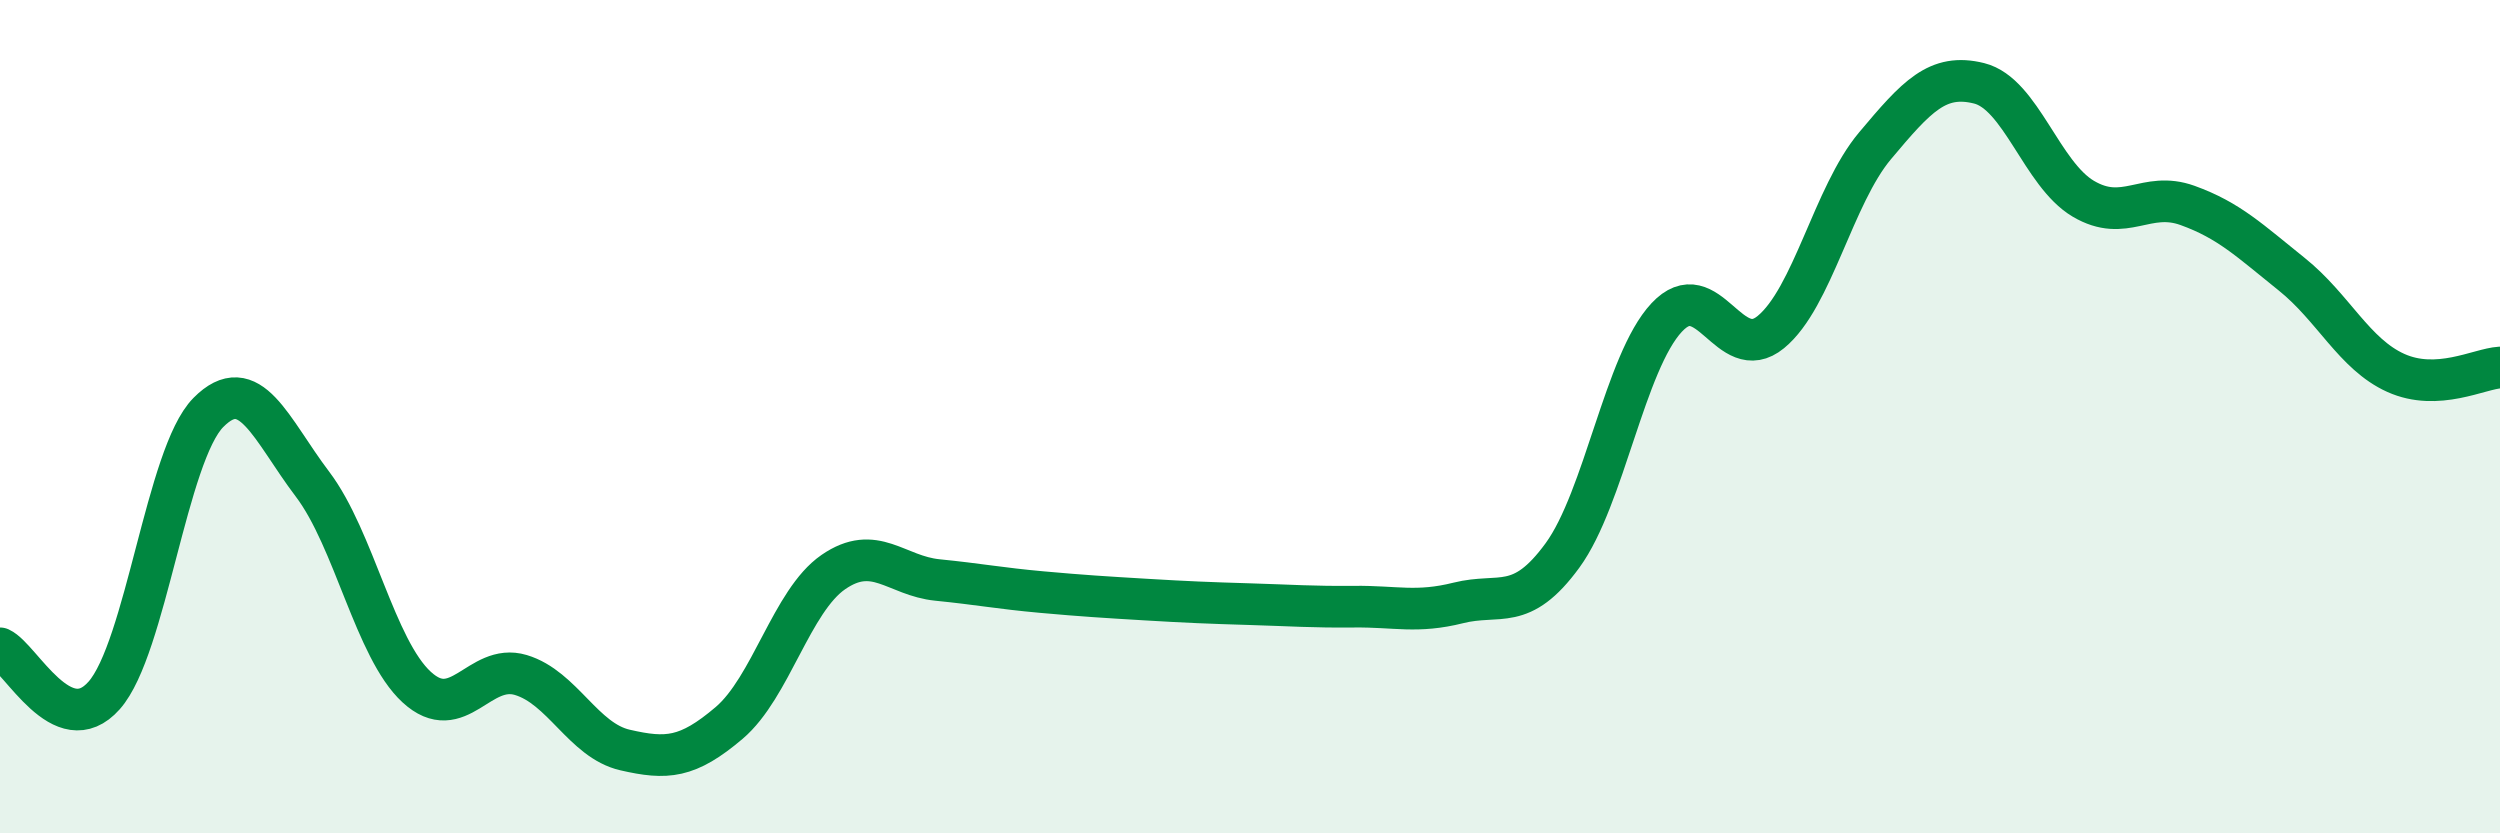 
    <svg width="60" height="20" viewBox="0 0 60 20" xmlns="http://www.w3.org/2000/svg">
      <path
        d="M 0,15.56 C 0.5,15.79 1.5,17.82 2.5,16.69 C 3.5,15.56 4,10.91 5,9.9 C 6,8.89 6.5,10.3 7.5,11.62 C 8.5,12.94 9,15.57 10,16.49 C 11,17.41 11.5,15.9 12.5,16.2 C 13.5,16.5 14,17.77 15,18 C 16,18.23 16.5,18.2 17.5,17.35 C 18.5,16.5 19,14.42 20,13.73 C 21,13.04 21.5,13.82 22.5,13.92 C 23.5,14.02 24,14.12 25,14.21 C 26,14.3 26.5,14.33 27.5,14.39 C 28.5,14.45 29,14.47 30,14.5 C 31,14.53 31.5,14.57 32.5,14.56 C 33.5,14.55 34,14.72 35,14.47 C 36,14.22 36.5,14.7 37.5,13.33 C 38.5,11.96 39,8.69 40,7.62 C 41,6.55 41.5,8.79 42.5,7.97 C 43.5,7.15 44,4.69 45,3.5 C 46,2.31 46.5,1.75 47.5,2 C 48.5,2.25 49,4.18 50,4.77 C 51,5.36 51.5,4.57 52.5,4.93 C 53.5,5.29 54,5.78 55,6.58 C 56,7.38 56.5,8.5 57.5,8.95 C 58.5,9.4 59.5,8.85 60,8.82L60 20L0 20Z"
        fill="#008740"
        opacity="0.1"
        stroke-linecap="round"
        stroke-linejoin="round"
      />
      <path
        d="M 0,15.56 C 0.5,15.79 1.5,17.82 2.5,16.69 C 3.5,15.56 4,10.91 5,9.9 C 6,8.89 6.5,10.3 7.5,11.62 C 8.5,12.94 9,15.57 10,16.49 C 11,17.41 11.5,15.9 12.5,16.2 C 13.5,16.5 14,17.77 15,18 C 16,18.23 16.5,18.2 17.5,17.35 C 18.5,16.5 19,14.42 20,13.73 C 21,13.04 21.5,13.82 22.5,13.92 C 23.5,14.02 24,14.12 25,14.21 C 26,14.3 26.5,14.33 27.5,14.39 C 28.5,14.45 29,14.47 30,14.5 C 31,14.53 31.5,14.57 32.5,14.56 C 33.5,14.55 34,14.72 35,14.47 C 36,14.22 36.5,14.7 37.5,13.33 C 38.5,11.96 39,8.69 40,7.62 C 41,6.55 41.5,8.79 42.5,7.97 C 43.5,7.15 44,4.69 45,3.5 C 46,2.31 46.5,1.75 47.5,2 C 48.5,2.25 49,4.18 50,4.77 C 51,5.36 51.5,4.57 52.5,4.93 C 53.5,5.29 54,5.78 55,6.58 C 56,7.38 56.5,8.5 57.5,8.95 C 58.5,9.4 59.5,8.85 60,8.82"
        stroke="#008740"
        stroke-width="1"
        fill="none"
        stroke-linecap="round"
        stroke-linejoin="round"
      />
    </svg>
  